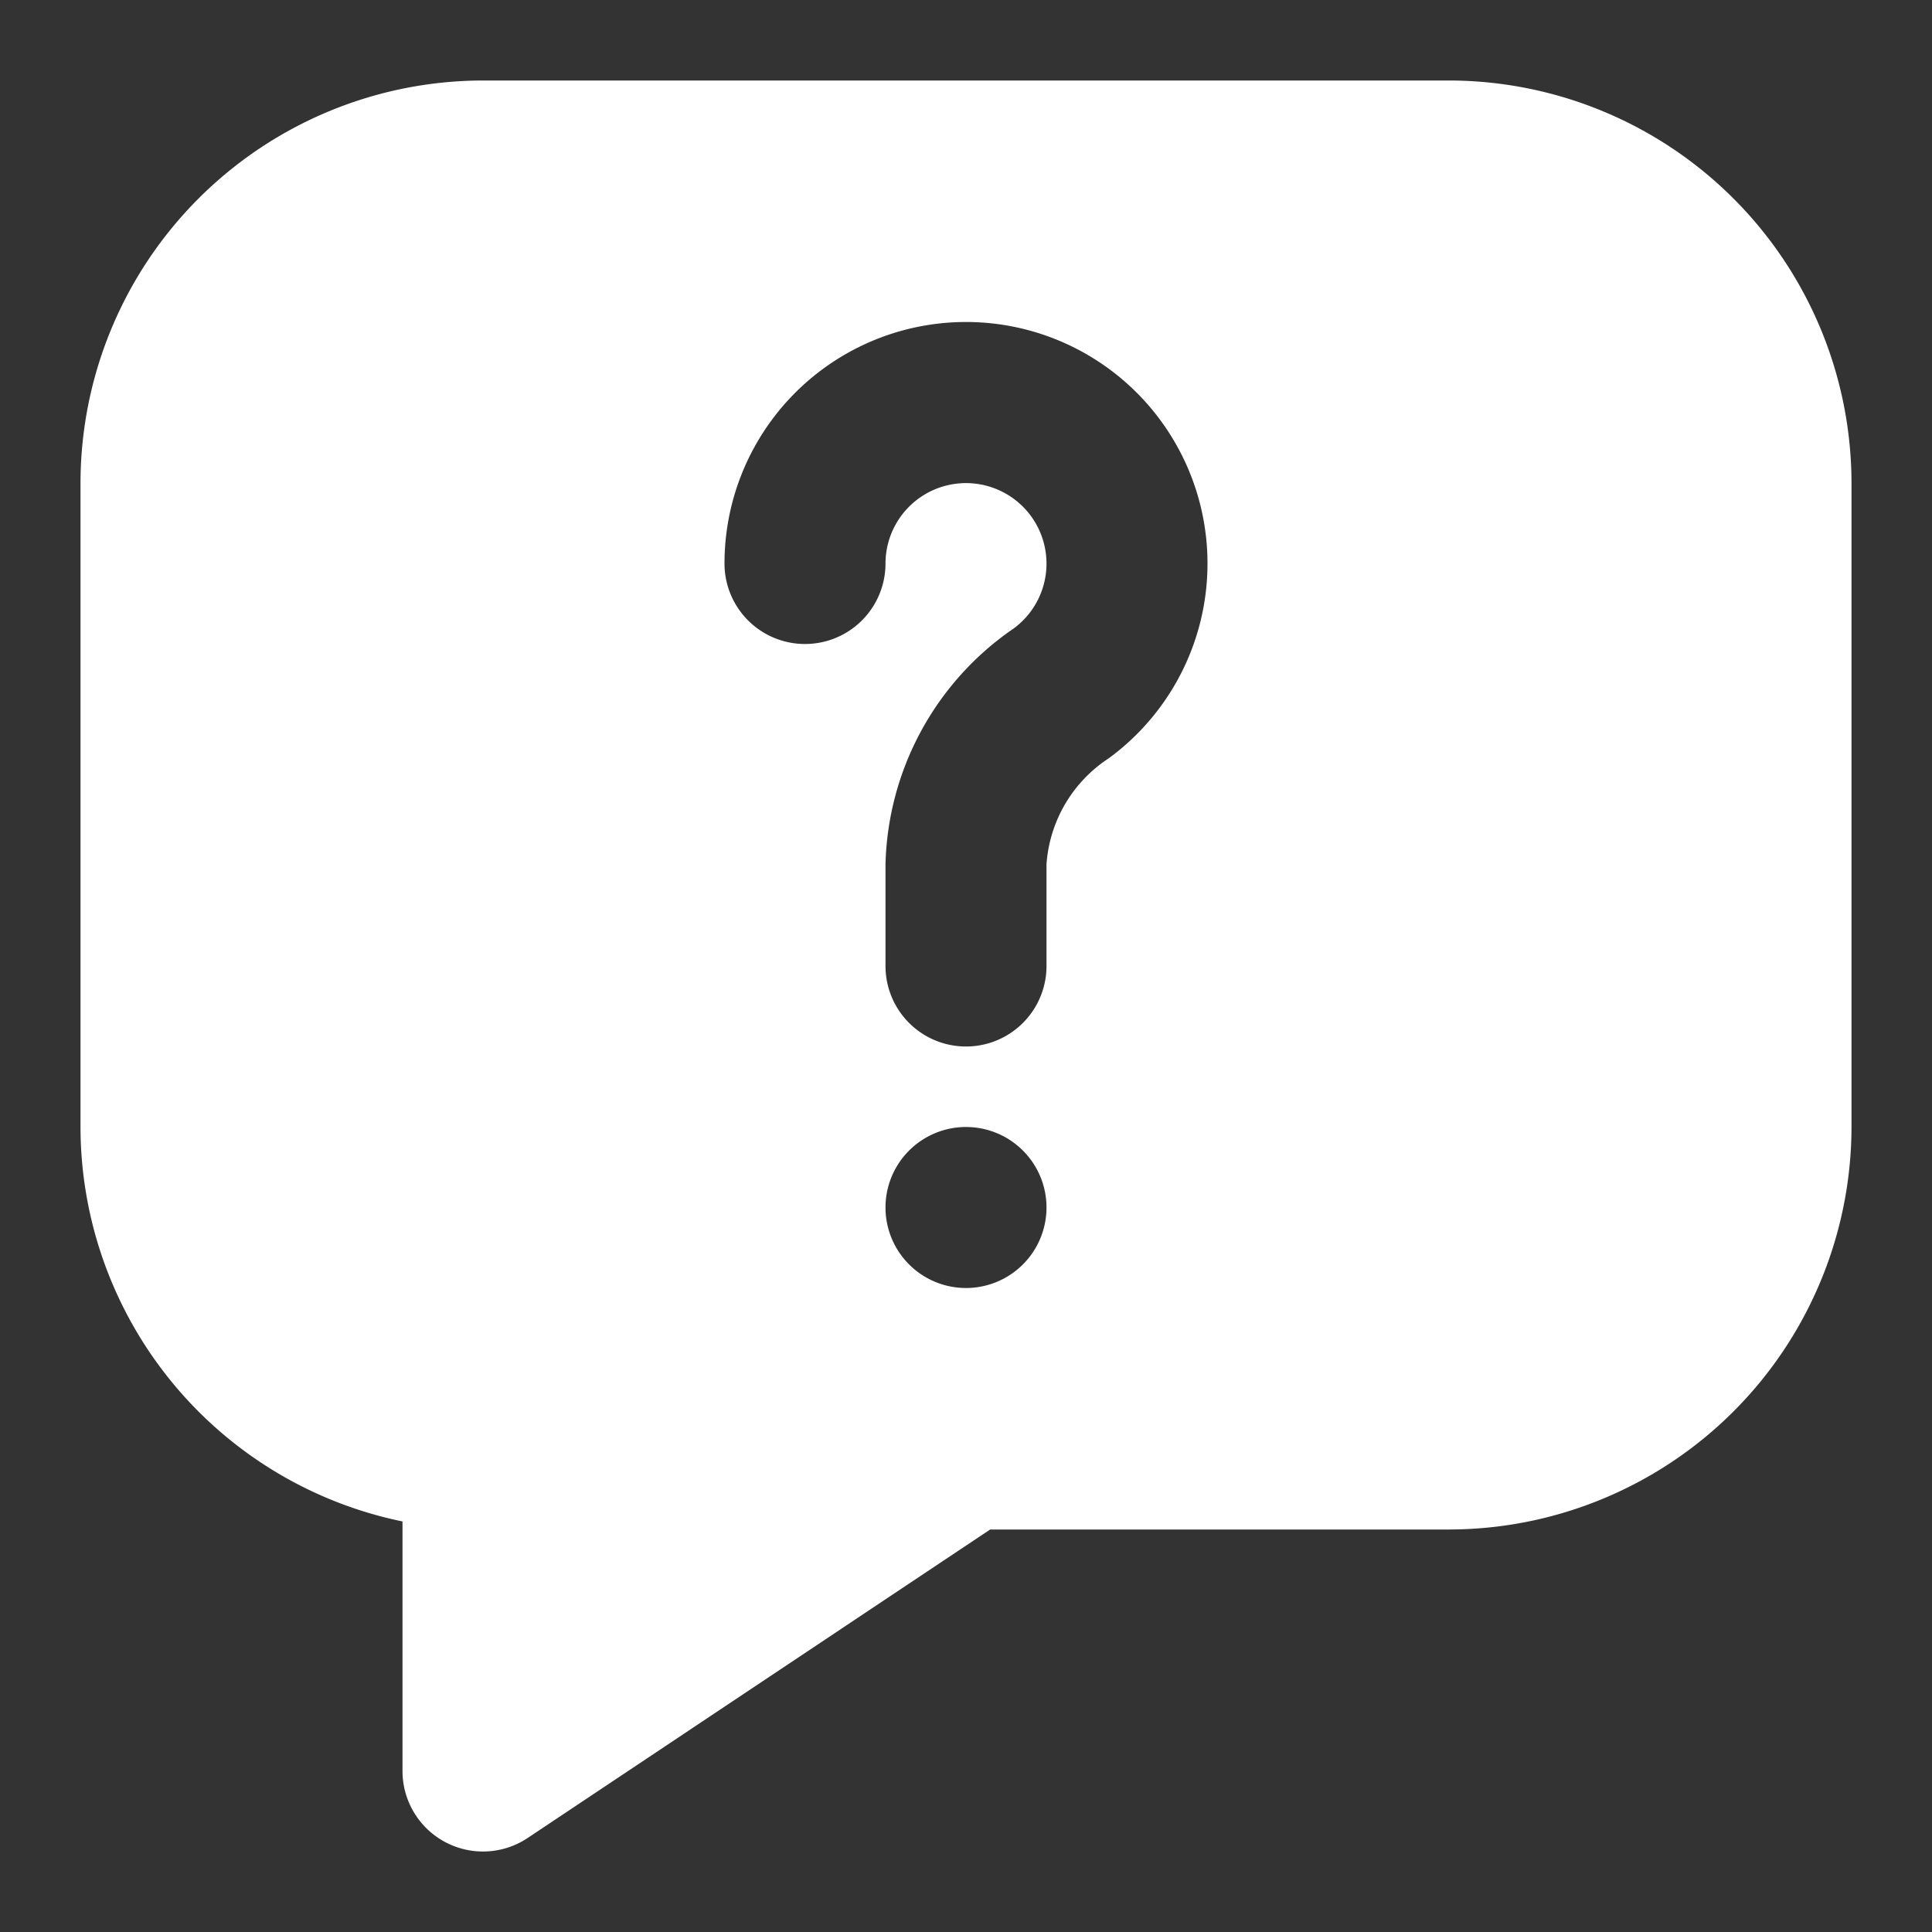 <svg xmlns="http://www.w3.org/2000/svg" version="1.1" xmlns:xlink="http://www.w3.org/1999/xlink" xmlns:svgjs="http://svgjs.com/svgjs" width="512" height="512" x="0" y="0" viewBox="0 0 24 24" style="enable-background:new 0 0 512 512" xml:space="preserve" class=""><rect x="0" y="0" width="24" height="24" fill="#333333" stroke="none"/><g><path d="M18 1H6a5.006 5.006 0 0 0-5 5v8a5.009 5.009 0 0 0 4 4.9V22a1 1 0 0 0 1.555.832L12.3 19H18a5.006 5.006 0 0 0 5-5V6a5.006 5.006 0 0 0-5-5zm-6 15a1 1 0 1 1 1-1 1 1 0 0 1-1 1zm1.773-6.58A1.714 1.714 0 0 0 13 10.737V12a1 1 0 0 1-2 0v-1.263a3.658 3.658 0 0 1 1.591-2.929A1 1 0 1 0 11 7a1 1 0 0 1-2 0 3 3 0 1 1 4.773 2.42z" fill="#ffffff" data-original="#000000" class="" opacity="1"></path></g></svg>
